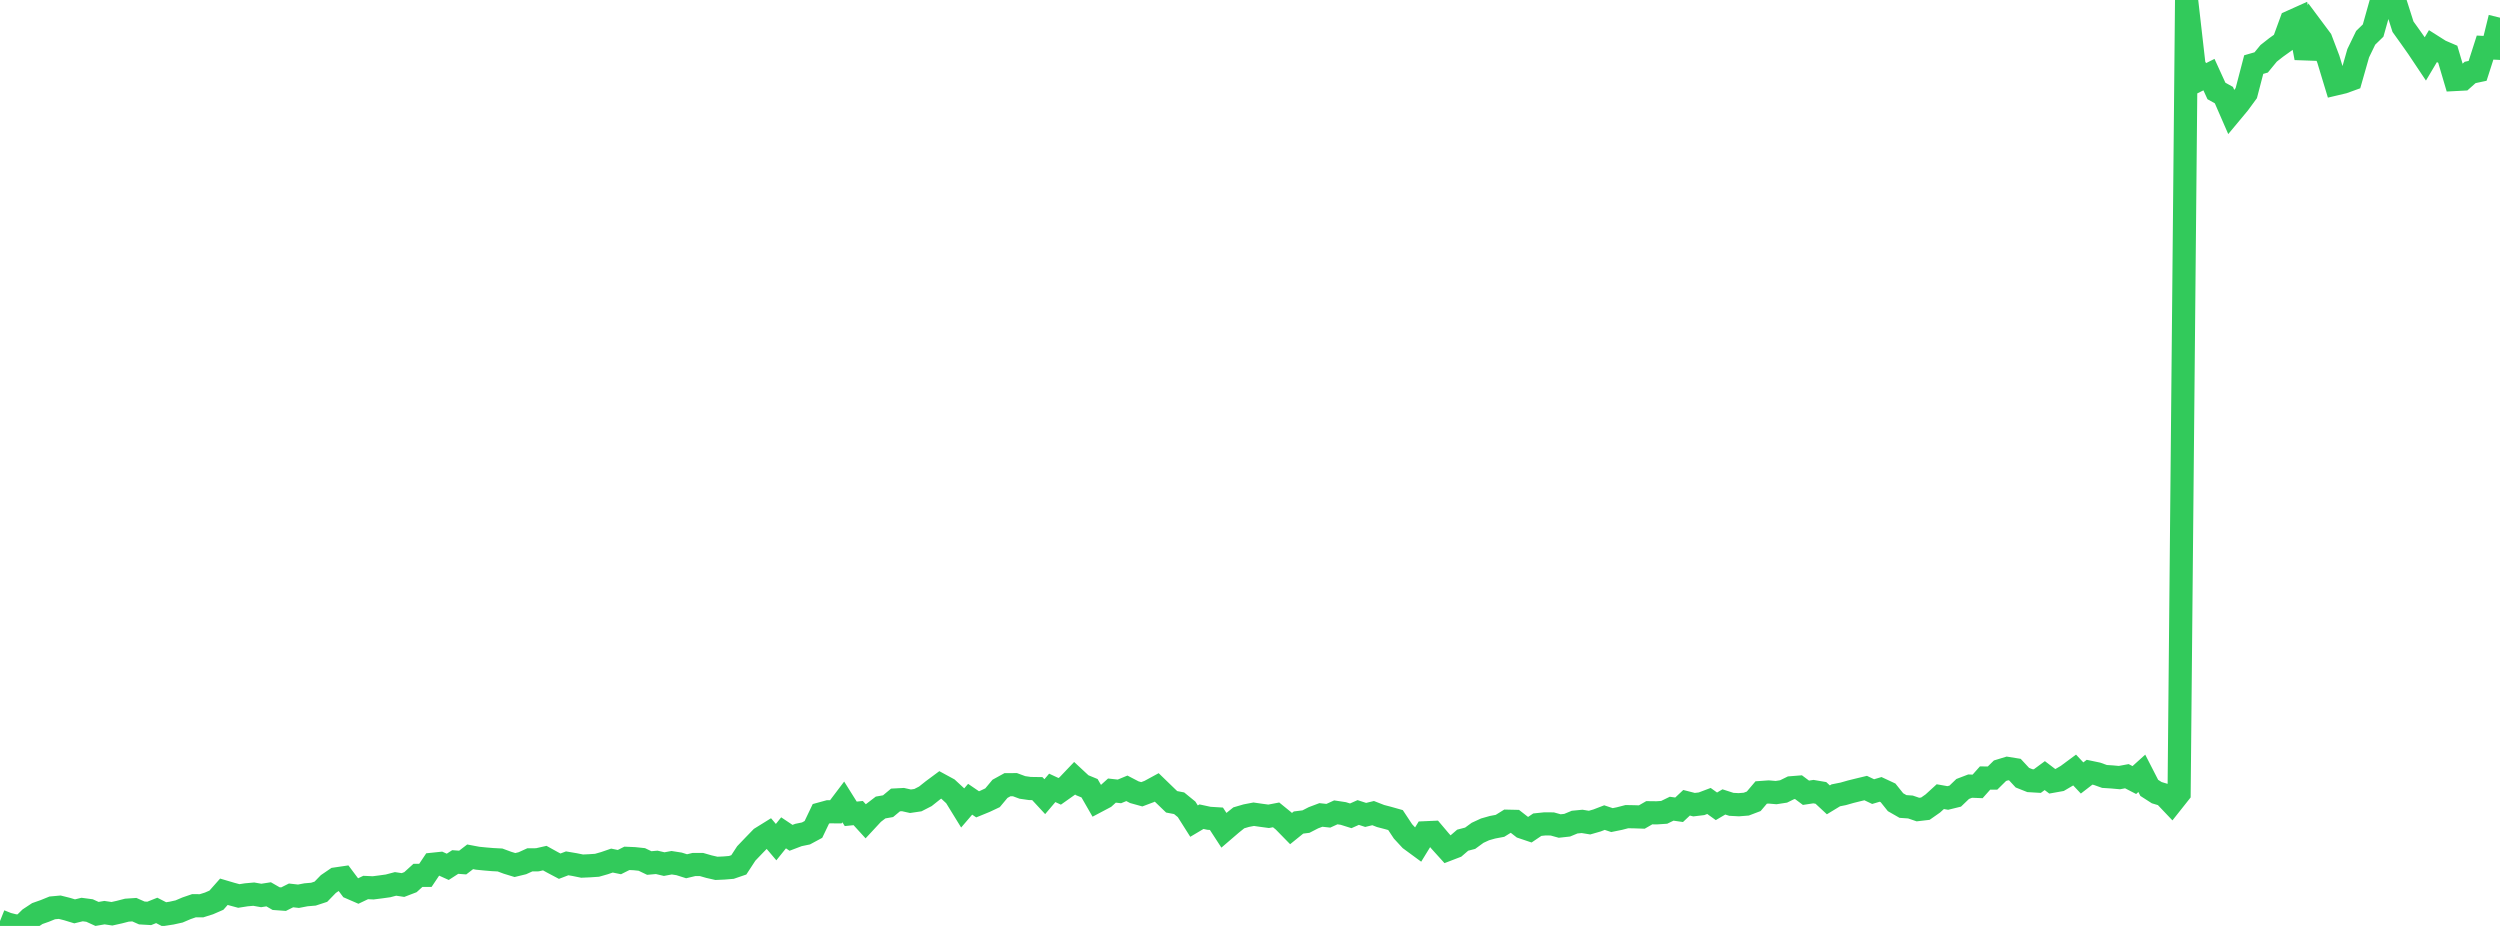 <?xml version="1.0" standalone="no"?>
<!DOCTYPE svg PUBLIC "-//W3C//DTD SVG 1.1//EN" "http://www.w3.org/Graphics/SVG/1.1/DTD/svg11.dtd">

<svg width="135" height="50" viewBox="0 0 135 50" preserveAspectRatio="none" 
  xmlns="http://www.w3.org/2000/svg"
  xmlns:xlink="http://www.w3.org/1999/xlink">


<polyline points="0.0, 49.738 0.403, 49.899 0.806, 50.0 1.209, 49.995 1.612, 49.598 2.015, 49.332 2.418, 49.19 2.821, 49.026 3.224, 48.989 3.627, 49.09 4.03, 49.213 4.433, 49.115 4.836, 49.168 5.239, 49.352 5.642, 49.283 6.045, 49.343 6.448, 49.253 6.851, 49.149 7.254, 49.122 7.657, 49.3 8.06, 49.323 8.463, 49.162 8.866, 49.369 9.269, 49.307 9.672, 49.218 10.075, 49.046 10.478, 48.908 10.881, 48.912 11.284, 48.785 11.687, 48.61 12.09, 48.155 12.493, 48.274 12.896, 48.383 13.299, 48.32 13.701, 48.284 14.104, 48.355 14.507, 48.293 14.91, 48.525 15.313, 48.554 15.716, 48.352 16.119, 48.397 16.522, 48.319 16.925, 48.285 17.328, 48.153 17.731, 47.738 18.134, 47.463 18.537, 47.404 18.94, 47.942 19.343, 48.117 19.746, 47.925 20.149, 47.944 20.552, 47.893 20.955, 47.837 21.358, 47.731 21.761, 47.791 22.164, 47.637 22.567, 47.271 22.97, 47.271 23.373, 46.669 23.776, 46.627 24.179, 46.809 24.582, 46.548 24.985, 46.578 25.388, 46.268 25.791, 46.344 26.194, 46.384 26.597, 46.418 27.0, 46.439 27.403, 46.588 27.806, 46.712 28.209, 46.614 28.612, 46.431 29.015, 46.429 29.418, 46.338 29.821, 46.561 30.224, 46.774 30.627, 46.62 31.03, 46.688 31.433, 46.77 31.836, 46.752 32.239, 46.725 32.642, 46.61 33.045, 46.471 33.448, 46.553 33.851, 46.351 34.254, 46.368 34.657, 46.41 35.06, 46.603 35.463, 46.567 35.866, 46.662 36.269, 46.587 36.672, 46.65 37.075, 46.778 37.478, 46.682 37.881, 46.683 38.284, 46.799 38.687, 46.891 39.09, 46.873 39.493, 46.84 39.896, 46.702 40.299, 46.085 40.701, 45.665 41.104, 45.25 41.507, 45 41.91, 45.475 42.313, 44.973 42.716, 45.242 43.119, 45.089 43.522, 45.006 43.925, 44.789 44.328, 43.946 44.731, 43.836 45.134, 43.837 45.537, 43.304 45.94, 43.947 46.343, 43.906 46.746, 44.348 47.149, 43.914 47.552, 43.605 47.955, 43.534 48.358, 43.198 48.761, 43.177 49.164, 43.267 49.567, 43.208 49.97, 43.001 50.373, 42.681 50.776, 42.382 51.179, 42.601 51.582, 42.974 51.985, 43.629 52.388, 43.159 52.791, 43.434 53.194, 43.269 53.597, 43.079 54.0, 42.596 54.403, 42.374 54.806, 42.372 55.209, 42.521 55.612, 42.579 56.015, 42.585 56.418, 43.02 56.821, 42.545 57.224, 42.732 57.627, 42.447 58.03, 42.024 58.433, 42.399 58.836, 42.565 59.239, 43.267 59.642, 43.054 60.045, 42.691 60.448, 42.736 60.851, 42.569 61.254, 42.779 61.657, 42.891 62.06, 42.739 62.463, 42.52 62.866, 42.91 63.269, 43.298 63.672, 43.375 64.075, 43.704 64.478, 44.34 64.881, 44.101 65.284, 44.188 65.687, 44.213 66.09, 44.833 66.493, 44.487 66.896, 44.163 67.299, 44.045 67.701, 43.968 68.104, 44.026 68.507, 44.08 68.91, 44.003 69.313, 44.331 69.716, 44.743 70.119, 44.417 70.522, 44.366 70.925, 44.159 71.328, 44.007 71.731, 44.051 72.134, 43.867 72.537, 43.928 72.94, 44.054 73.343, 43.875 73.746, 44.006 74.149, 43.908 74.552, 44.065 74.955, 44.17 75.358, 44.284 75.761, 44.894 76.164, 45.33 76.567, 45.626 76.97, 44.969 77.373, 44.951 77.776, 45.427 78.179, 45.872 78.582, 45.717 78.985, 45.37 79.388, 45.265 79.791, 44.971 80.194, 44.785 80.597, 44.671 81.0, 44.595 81.403, 44.345 81.806, 44.354 82.209, 44.668 82.612, 44.804 83.015, 44.532 83.418, 44.49 83.821, 44.493 84.224, 44.605 84.627, 44.561 85.03, 44.394 85.433, 44.355 85.836, 44.421 86.239, 44.305 86.642, 44.15 87.045, 44.285 87.448, 44.203 87.851, 44.099 88.254, 44.106 88.657, 44.12 89.06, 43.888 89.463, 43.893 89.866, 43.866 90.269, 43.67 90.672, 43.728 91.075, 43.349 91.478, 43.452 91.881, 43.404 92.284, 43.252 92.687, 43.541 93.09, 43.304 93.493, 43.434 93.896, 43.455 94.299, 43.423 94.701, 43.27 95.104, 42.795 95.507, 42.766 95.91, 42.8 96.313, 42.738 96.716, 42.54 97.119, 42.508 97.522, 42.809 97.925, 42.748 98.328, 42.817 98.731, 43.192 99.134, 42.947 99.537, 42.867 99.94, 42.752 100.343, 42.652 100.746, 42.555 101.149, 42.747 101.552, 42.627 101.955, 42.815 102.358, 43.319 102.761, 43.55 103.164, 43.578 103.567, 43.716 103.97, 43.669 104.373, 43.387 104.776, 43.019 105.179, 43.09 105.582, 42.991 105.985, 42.604 106.388, 42.45 106.791, 42.466 107.194, 42.013 107.597, 42.016 108.0, 41.618 108.403, 41.495 108.806, 41.56 109.209, 41.995 109.612, 42.155 110.015, 42.179 110.418, 41.882 110.821, 42.189 111.224, 42.117 111.627, 41.88 112.03, 41.582 112.433, 42.011 112.836, 41.7 113.239, 41.784 113.642, 41.928 114.045, 41.954 114.448, 41.99 114.851, 41.915 115.254, 42.123 115.657, 41.759 116.06, 42.545 116.463, 42.804 116.866, 42.925 117.269, 43.349 117.672, 42.841 118.075, 0.0 118.478, 3.53 118.881, 4.231 119.284, 4.029 119.687, 4.911 120.09, 5.136 120.493, 6.061 120.896, 5.577 121.299, 5.028 121.701, 3.487 122.104, 3.371 122.507, 2.88 122.91, 2.563 123.313, 2.275 123.716, 1.173 124.119, 0.992 124.522, 3.129 124.925, 1.598 125.328, 2.139 125.731, 3.199 126.134, 4.529 126.537, 4.434 126.94, 4.288 127.343, 2.875 127.746, 2.042 128.149, 1.65 128.552, 0.216 128.955, 0.357 129.358, 0.174 129.761, 1.441 130.164, 2.004 130.567, 2.576 130.97, 3.179 131.373, 2.5 131.776, 2.755 132.179, 2.928 132.582, 4.293 132.985, 4.272 133.388, 3.912 133.791, 3.826 134.194, 2.569 134.597, 2.59 135.0, 0.955" fill="none" stroke="#32ca5b" stroke-width="1.25"/>

</svg>